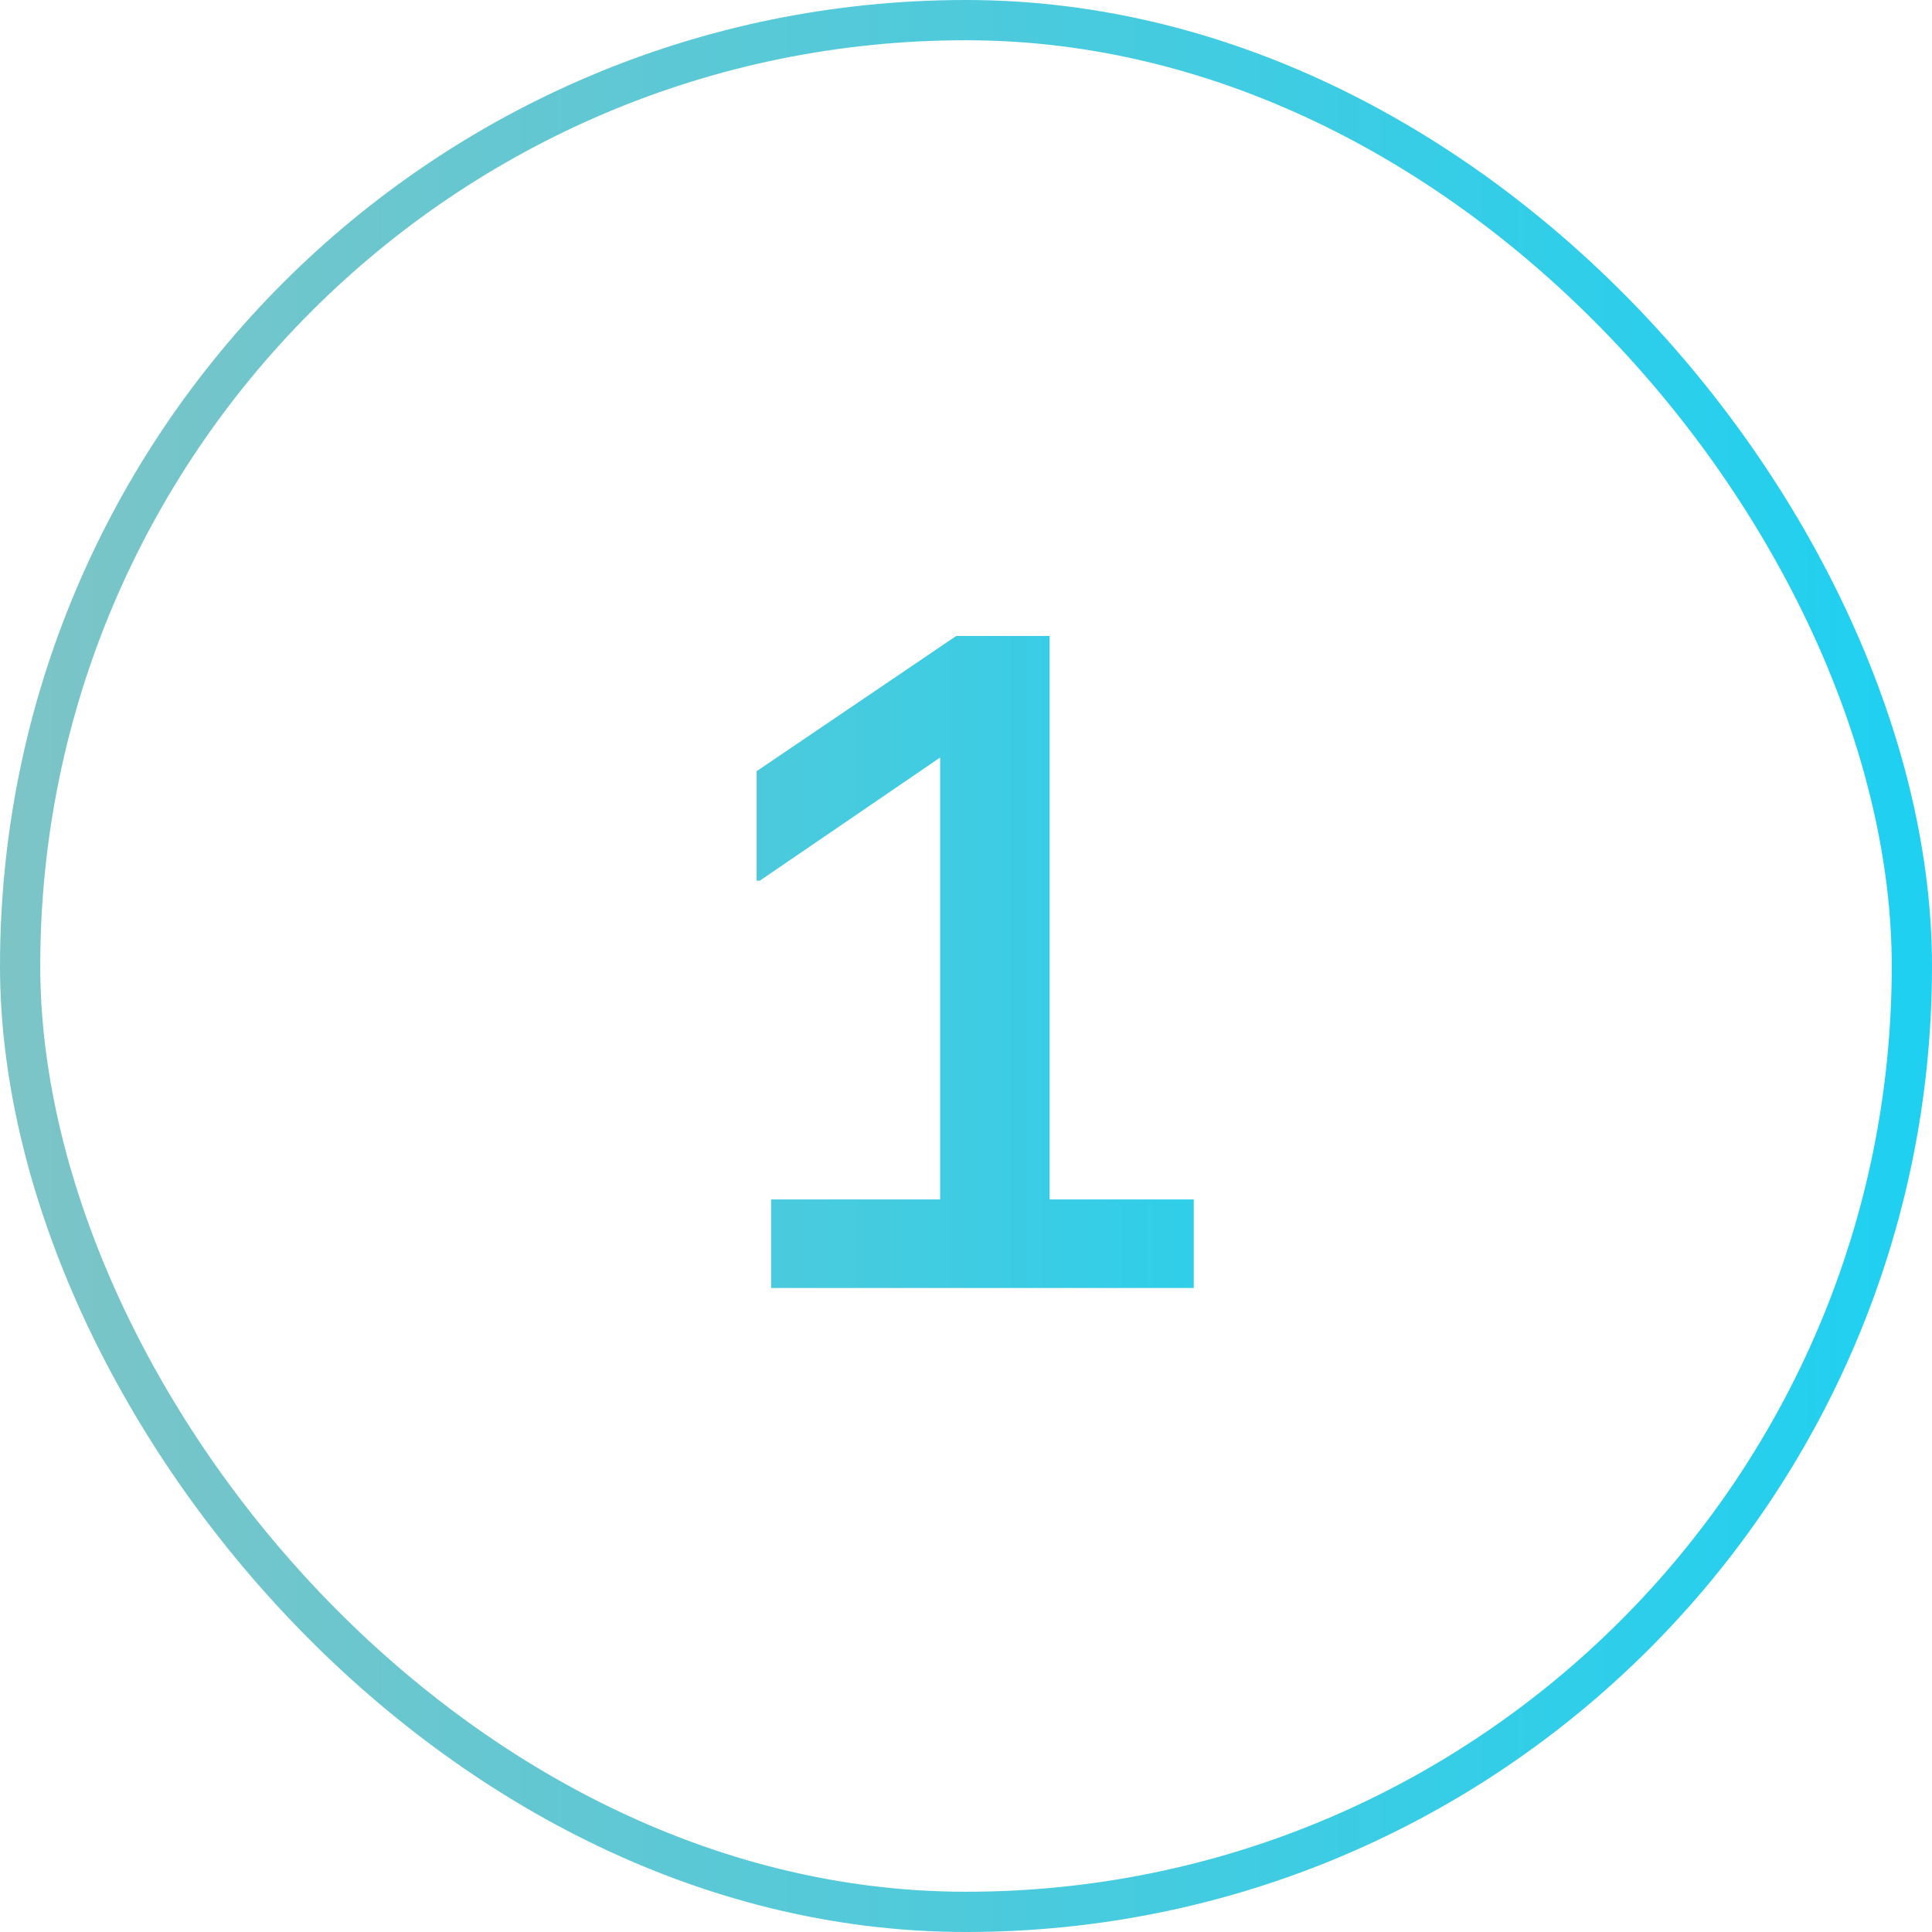 <svg xmlns="http://www.w3.org/2000/svg" width="48" height="48" viewBox="0 0 48 48" fill="none"><rect x="0.5" y="0.5" width="47" height="47" rx="23.5" stroke="url(#paint0_linear_8136_54)"></rect><path d="M19.158 32V29.8H23.358V18.82L18.878 21.88H18.798V19.16L23.758 15.8H26.078V29.8H29.658V32H19.158Z" fill="url(#paint1_linear_8136_54)"></path><defs><linearGradient id="paint0_linear_8136_54" x1="63.5" y1="24" x2="0" y2="24" gradientUnits="userSpaceOnUse"><stop stop-color="#00D4FF"></stop><stop offset="1" stop-color="#7DC4C6"></stop></linearGradient><linearGradient id="paint1_linear_8136_54" x1="48" y1="24" x2="7.15009e-07" y2="24" gradientUnits="userSpaceOnUse"><stop stop-color="#00D4FF"></stop><stop offset="1" stop-color="#7DC4C6"></stop></linearGradient></defs></svg>